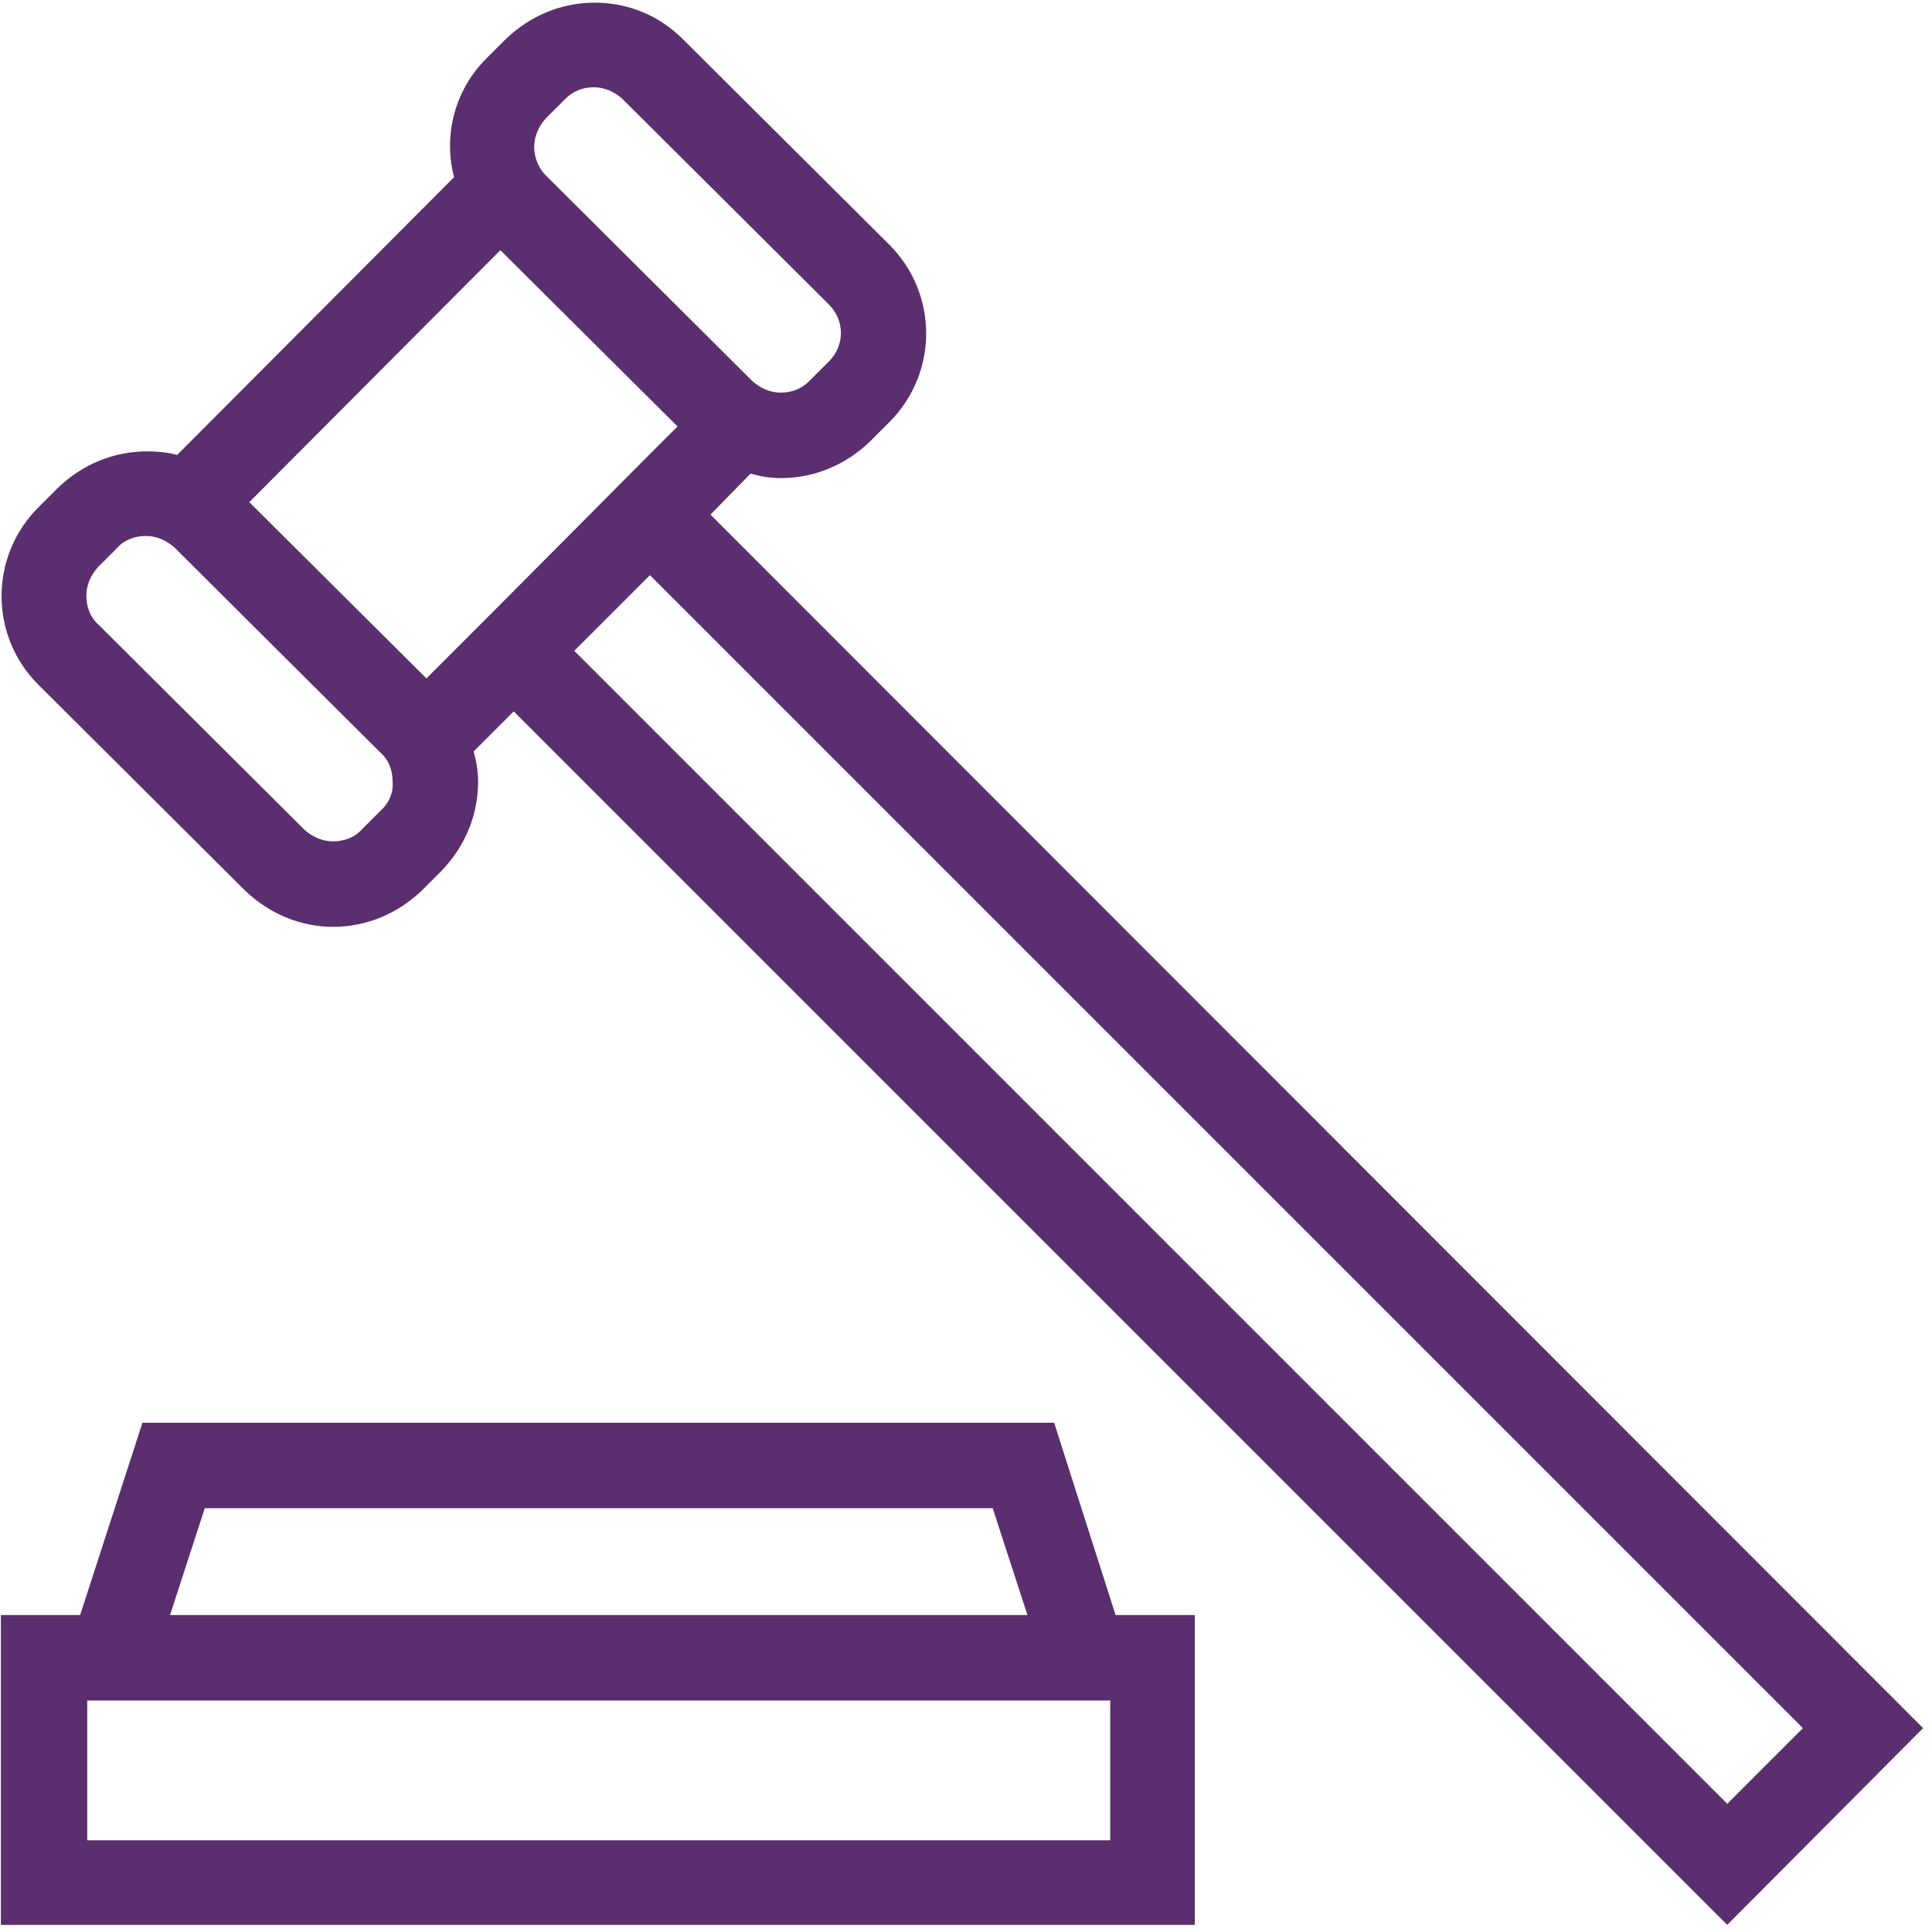 <?xml version="1.0" encoding="UTF-8"?>
<svg width="124px" height="124px" viewBox="0 0 124 124" version="1.1" xmlns="http://www.w3.org/2000/svg" xmlns:xlink="http://www.w3.org/1999/xlink">
    <!-- Generator: Sketch 63.1 (92452) - https://sketch.com -->
    <title>_Building Blocks/Atoms/Icons/Brand Icons/regulations</title>
    <desc>Created with Sketch.</desc>
    <g id="_Building-Blocks/Atoms/Icons/Brand-Icons/regulations" stroke="none" stroke-width="1" fill="none" fill-rule="evenodd">
        <g id="Aetna_Icon_regulations_rgb_v" fill="#5A2E6F">
            <g id="Shape">
                <path d="M45.6,33.029 L48.171,30.4 C48.8,30.571 49.429,30.686 50.114,30.686 C52.286,30.686 54.286,29.829 55.829,28.343 L57.086,27.086 C60.229,23.943 60.229,18.857 57.086,15.714 L43.829,2.514 C42.286,0.971 40.286,0.171 38.171,0.171 C36,0.171 34,1.029 32.457,2.514 L31.2,3.771 C29.143,5.829 28.457,8.743 29.143,11.371 L11.371,29.2 C10.743,29.029 10.114,28.971 9.429,28.971 C7.257,28.971 5.257,29.829 3.714,31.314 L2.457,32.571 C-0.686,35.714 -0.686,40.8 2.457,43.943 L15.714,57.143 C17.257,58.629 19.257,59.486 21.371,59.486 C23.543,59.486 25.543,58.629 27.086,57.143 L28.343,55.886 C29.829,54.343 30.686,52.343 30.686,50.171 C30.686,49.486 30.571,48.857 30.4,48.229 L32.971,45.657 L110.857,123.543 L123.429,110.914 L45.6,33.029 Z M41.714,29.143 L30.914,40 L27.371,43.543 L16,32.229 L32.114,16.057 L43.486,27.371 L41.714,29.143 Z M35.029,7.6 L36.286,6.343 C36.8,5.829 37.429,5.6 38.114,5.6 C38.8,5.6 39.429,5.886 39.943,6.343 L53.2,19.543 C54.229,20.571 54.229,22.171 53.2,23.2 L51.943,24.457 C51.429,24.971 50.8,25.2 50.114,25.2 C49.429,25.2 48.8,24.914 48.286,24.457 L35.029,11.257 C34.571,10.8 34.286,10.114 34.286,9.429 C34.286,8.743 34.571,8.114 35.029,7.6 M24.457,52 L23.2,53.257 C22.743,53.771 22.057,54 21.371,54 C20.686,54 20.057,53.714 19.543,53.257 L6.286,40.057 C5.771,39.6 5.543,38.914 5.543,38.229 C5.543,37.543 5.829,36.914 6.286,36.4 L7.543,35.143 C8,34.629 8.686,34.4 9.371,34.4 C10.057,34.4 10.686,34.686 11.2,35.143 L24.457,48.343 C24.971,48.8 25.2,49.486 25.2,50.171 C25.257,50.857 24.971,51.543 24.457,52 M110.857,115.771 L36.857,41.771 L41.714,36.914 L115.714,110.914 L110.857,115.771 Z M67.657,91.314 L9.143,91.314 L5.143,103.657 L0.057,103.657 L0.057,123.543 L76.686,123.543 L76.686,103.657 L71.6,103.657 L67.657,91.314 Z M13.143,96.8 L63.714,96.8 L65.943,103.657 L10.914,103.657 L13.143,96.8 Z M71.257,118.114 L5.6,118.114 L5.6,109.143 L71.257,109.143 L71.257,118.114 Z"></path>
            </g>
        </g>
    </g>
</svg>